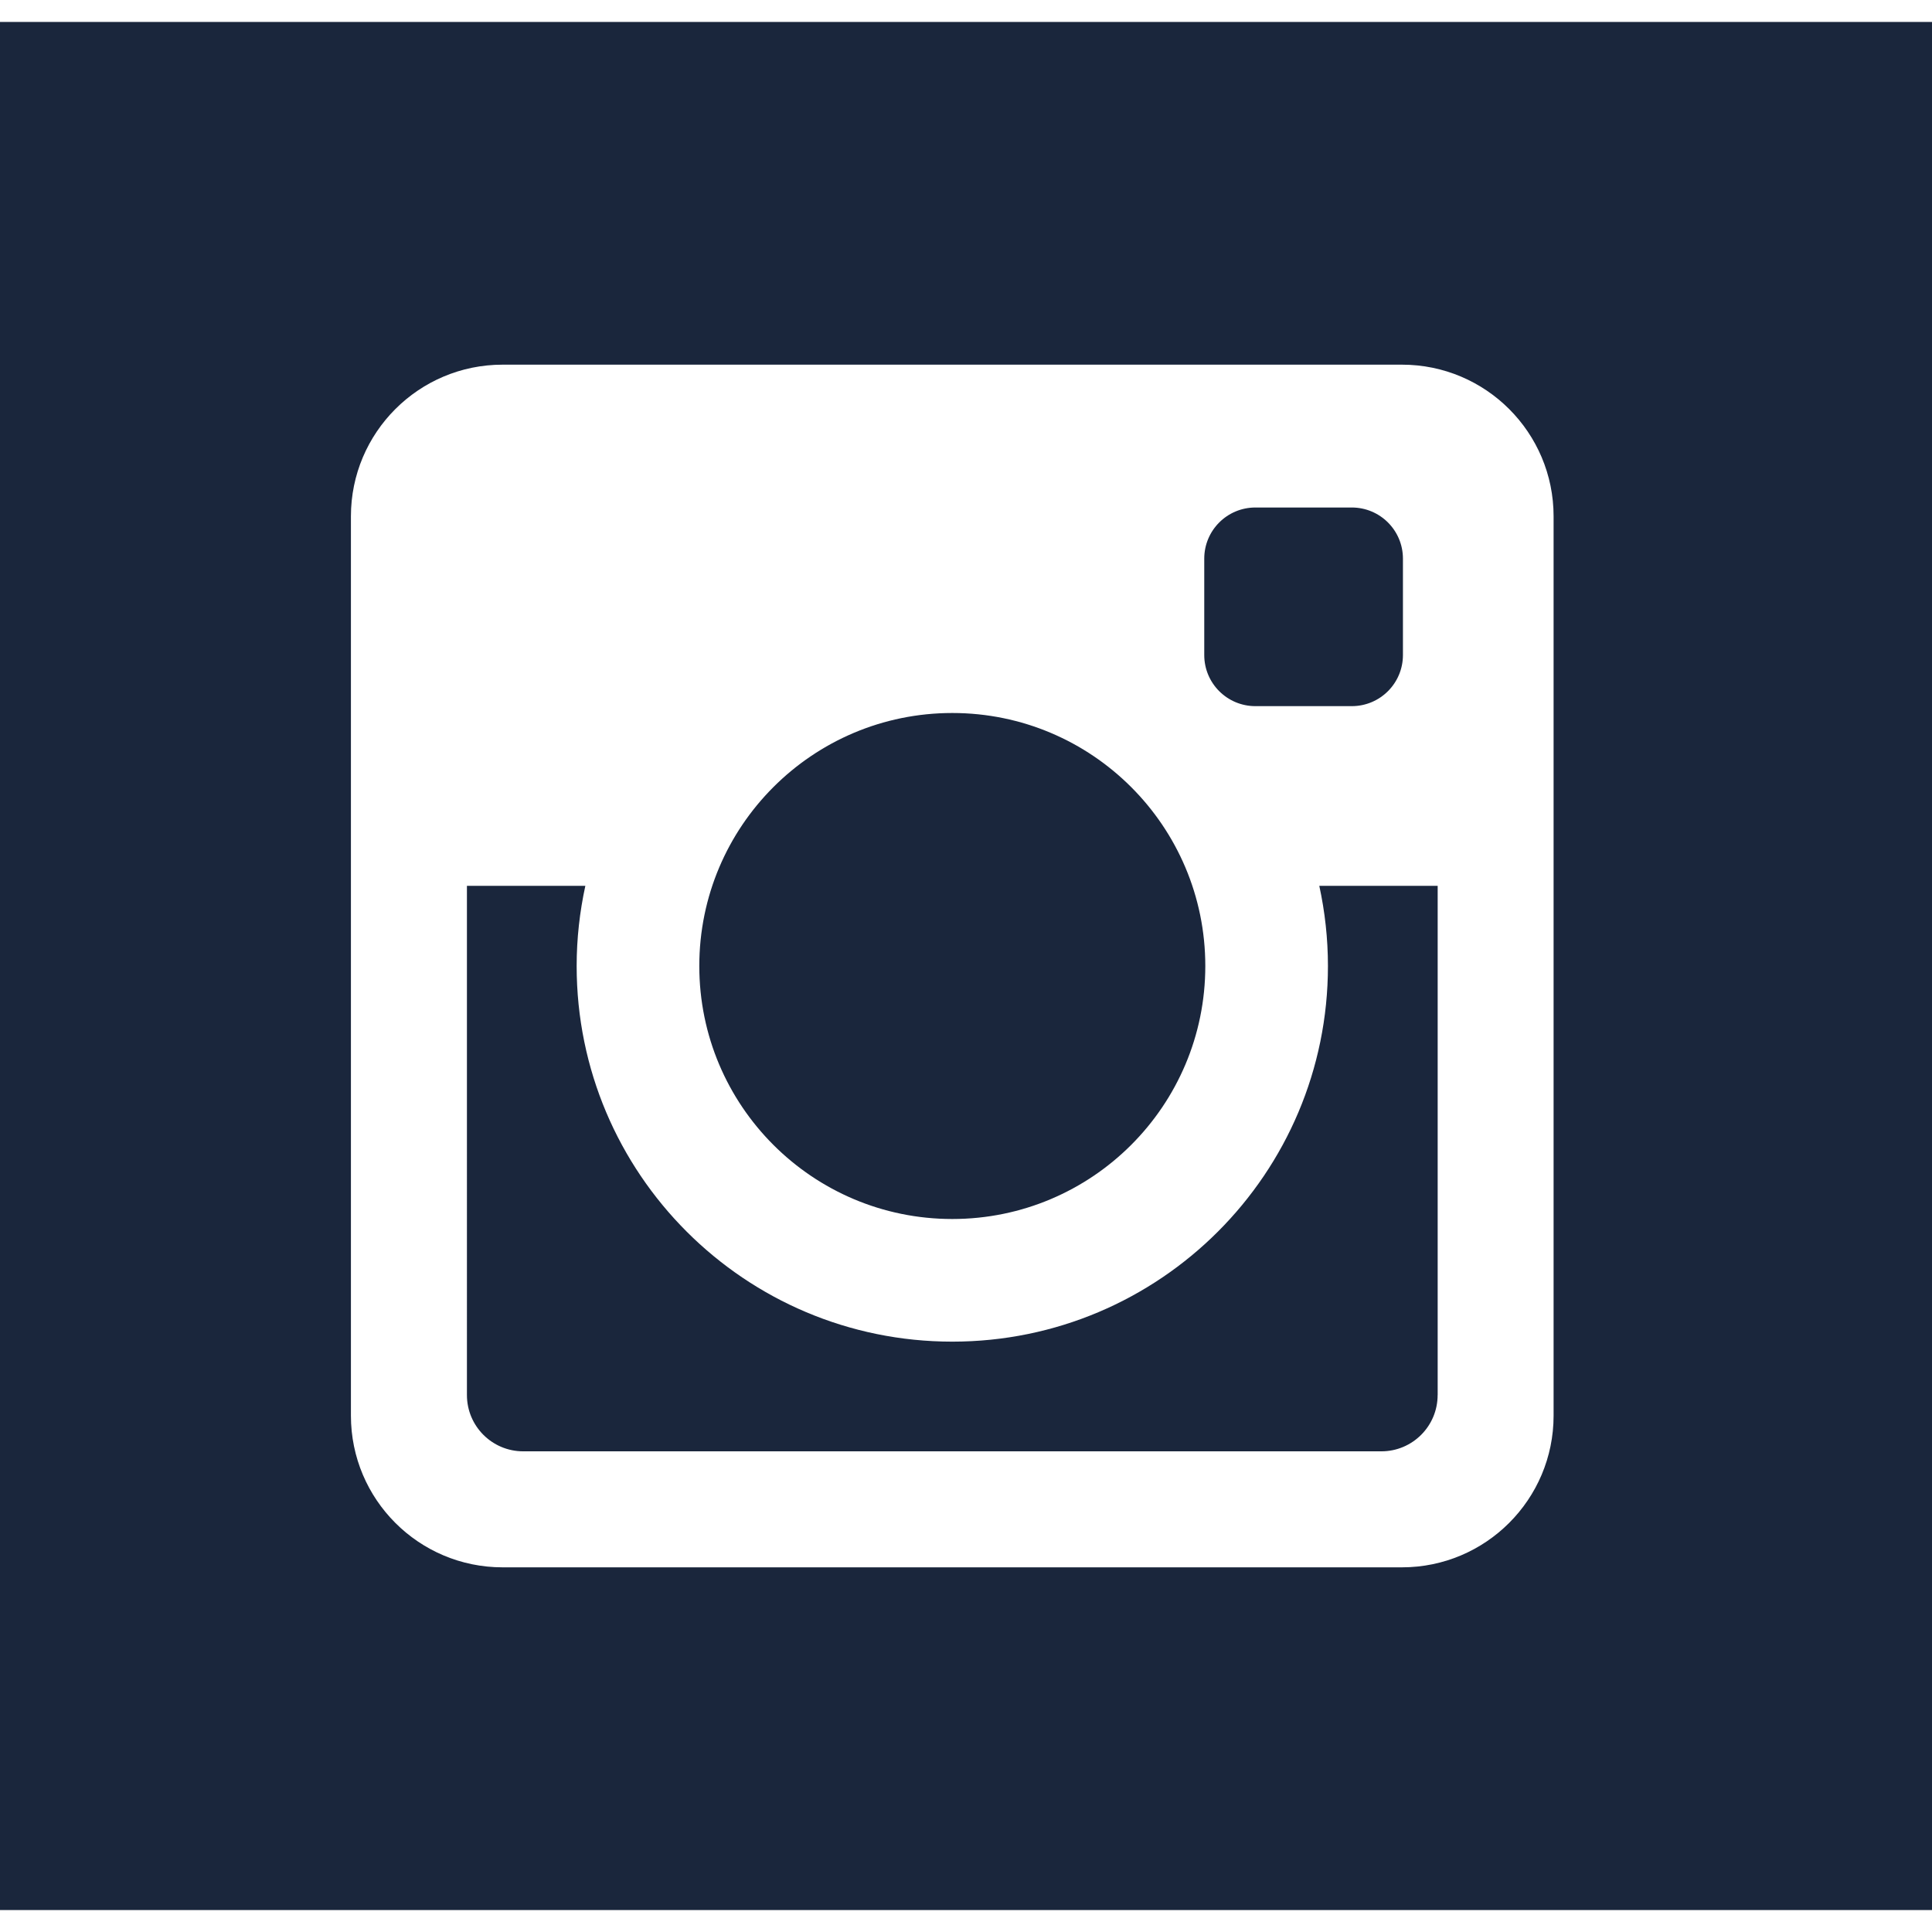 <?xml version="1.0" encoding="utf-8"?>
<!-- Generator: Adobe Illustrator 14.0.0, SVG Export Plug-In . SVG Version: 6.00 Build 43363)  -->
<!DOCTYPE svg PUBLIC "-//W3C//DTD SVG 1.1//EN" "http://www.w3.org/Graphics/SVG/1.1/DTD/svg11.dtd">
<svg version="1.1" id="Layer_1" xmlns="http://www.w3.org/2000/svg" xmlns:xlink="http://www.w3.org/1999/xlink" x="0px" y="0px"
	 width="44px" height="44px" viewBox="0 0 44 43" enable-background="new 0 0 44 43" xml:space="preserve">
<path fill="#1A263C" d="M44,0v43H0V0H44z"/>
<path fill="#fff" d="M31.929,7.805H11.446c-1.908,0-3.454,1.547-3.454,3.454v20.482c0,1.907,1.546,3.454,3.454,3.454h20.482
	c1.907,0,3.454-1.547,3.454-3.454V11.259C35.383,9.352,33.836,7.805,31.929,7.805z M27.426,12.223c0-0.644,0.521-1.165,1.165-1.165
	h2.194c0.645,0,1.166,0.521,1.166,1.165v2.194c0,0.644-0.521,1.165-1.166,1.165h-2.194c-0.644,0-1.165-0.521-1.165-1.164V12.223z
	 M21.688,15.738c3.182,0,5.762,2.58,5.762,5.762s-2.58,5.762-5.762,5.762c-3.183,0-5.762-2.58-5.762-5.762
	S18.505,15.738,21.688,15.738z M32.741,31.271c0,0.709-0.574,1.282-1.282,1.282H11.916c-0.708,0-1.282-0.573-1.282-1.282V19.674
	h2.697c-0.128,0.588-0.198,1.199-0.198,1.826c0,4.725,3.83,8.555,8.555,8.555s8.555-3.83,8.555-8.555
	c0-0.627-0.069-1.238-0.197-1.826h2.696V31.271z"/>
</svg>